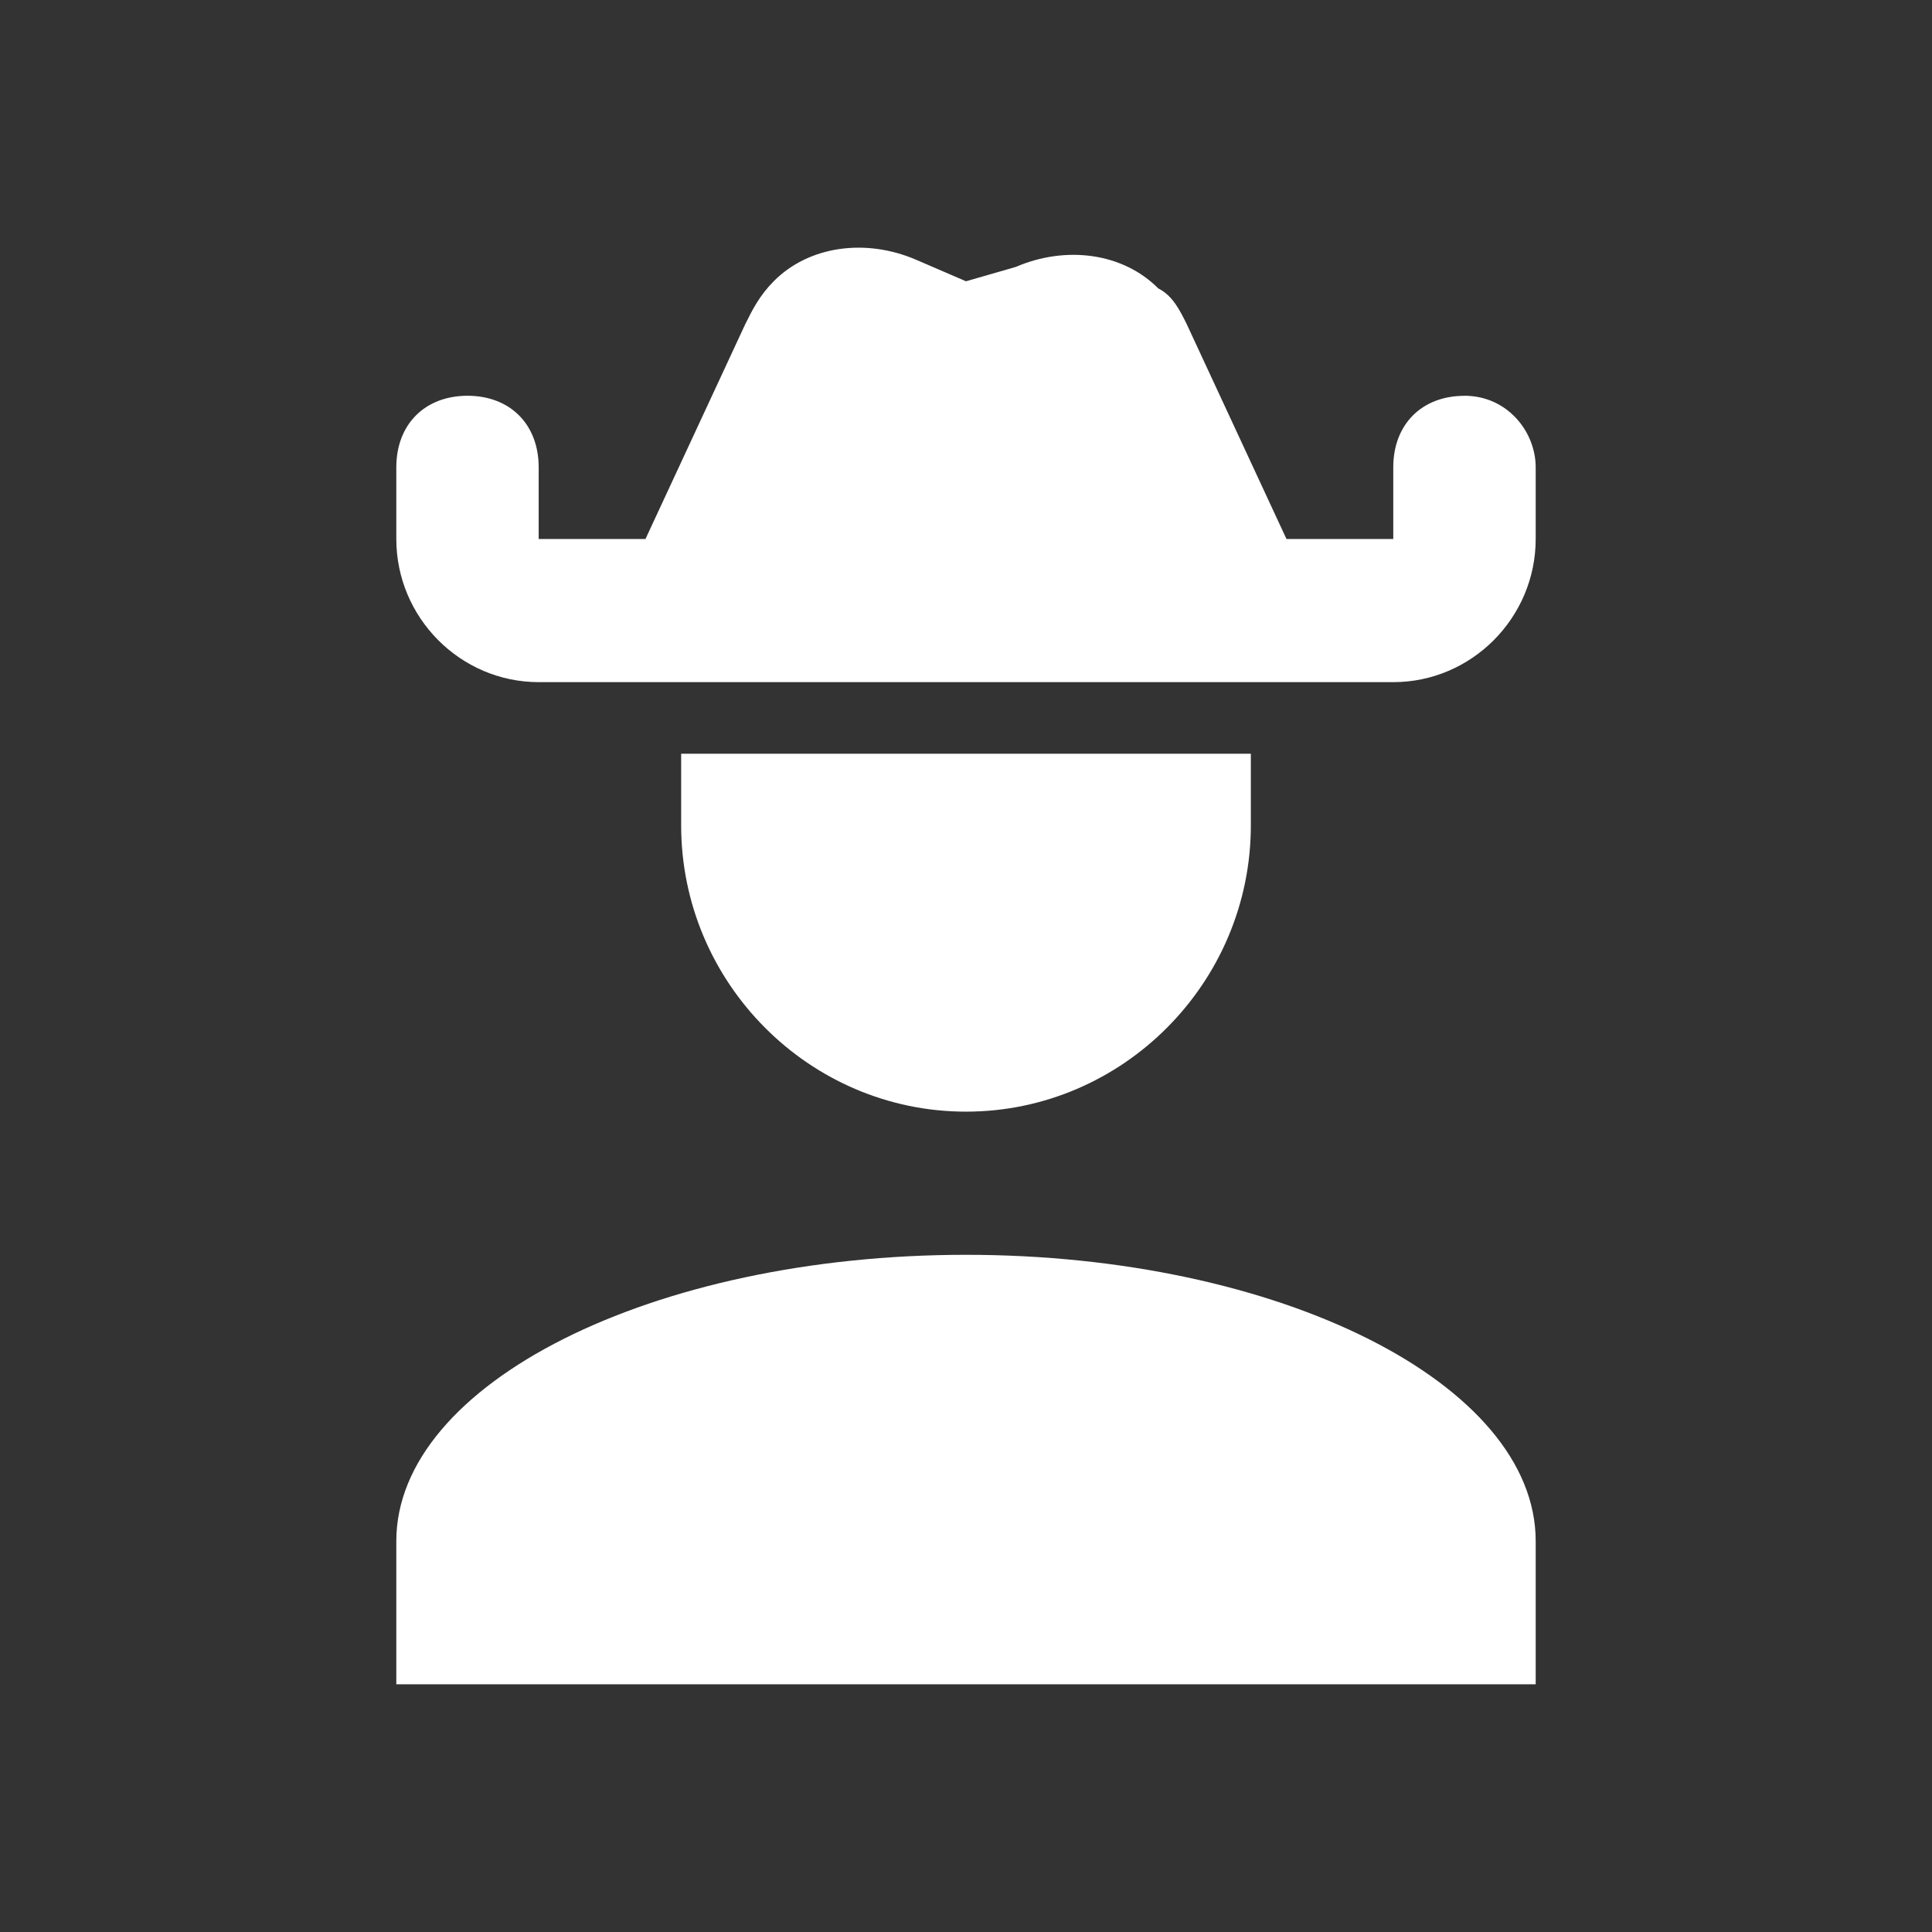 <svg xmlns="http://www.w3.org/2000/svg" width="39" height="39" fill="none"><rect width="100%" height="100%" fill="#333333" stroke="none"/><path fill="#fff" d="M31 34H8v-2.89c0-3.18 5.175-5.78 11.5-5.78S31 27.93 31 31.11M13.75 15.215h11.5v1.445c0 3.179-2.587 5.78-5.75 5.78s-5.75-2.601-5.75-5.78m15.813-8.67c-.863 0-1.438.577-1.438 1.444v1.446h-2.156l-2.013-4.336c-.143-.289-.287-.578-.575-.722-.718-.723-1.869-.867-2.875-.434l-1.006.29-1.006-.434c-1.006-.434-2.157-.29-2.875.433-.288.29-.431.578-.575.867L13.03 10.88h-2.156V9.434c0-.867-.575-1.445-1.438-1.445C8.575 7.99 8 8.567 8 9.434v1.446c0 1.589 1.294 2.89 2.875 2.89h17.25c1.581 0 2.875-1.301 2.875-2.89V9.434c0-.722-.575-1.445-1.438-1.445z"/></svg>